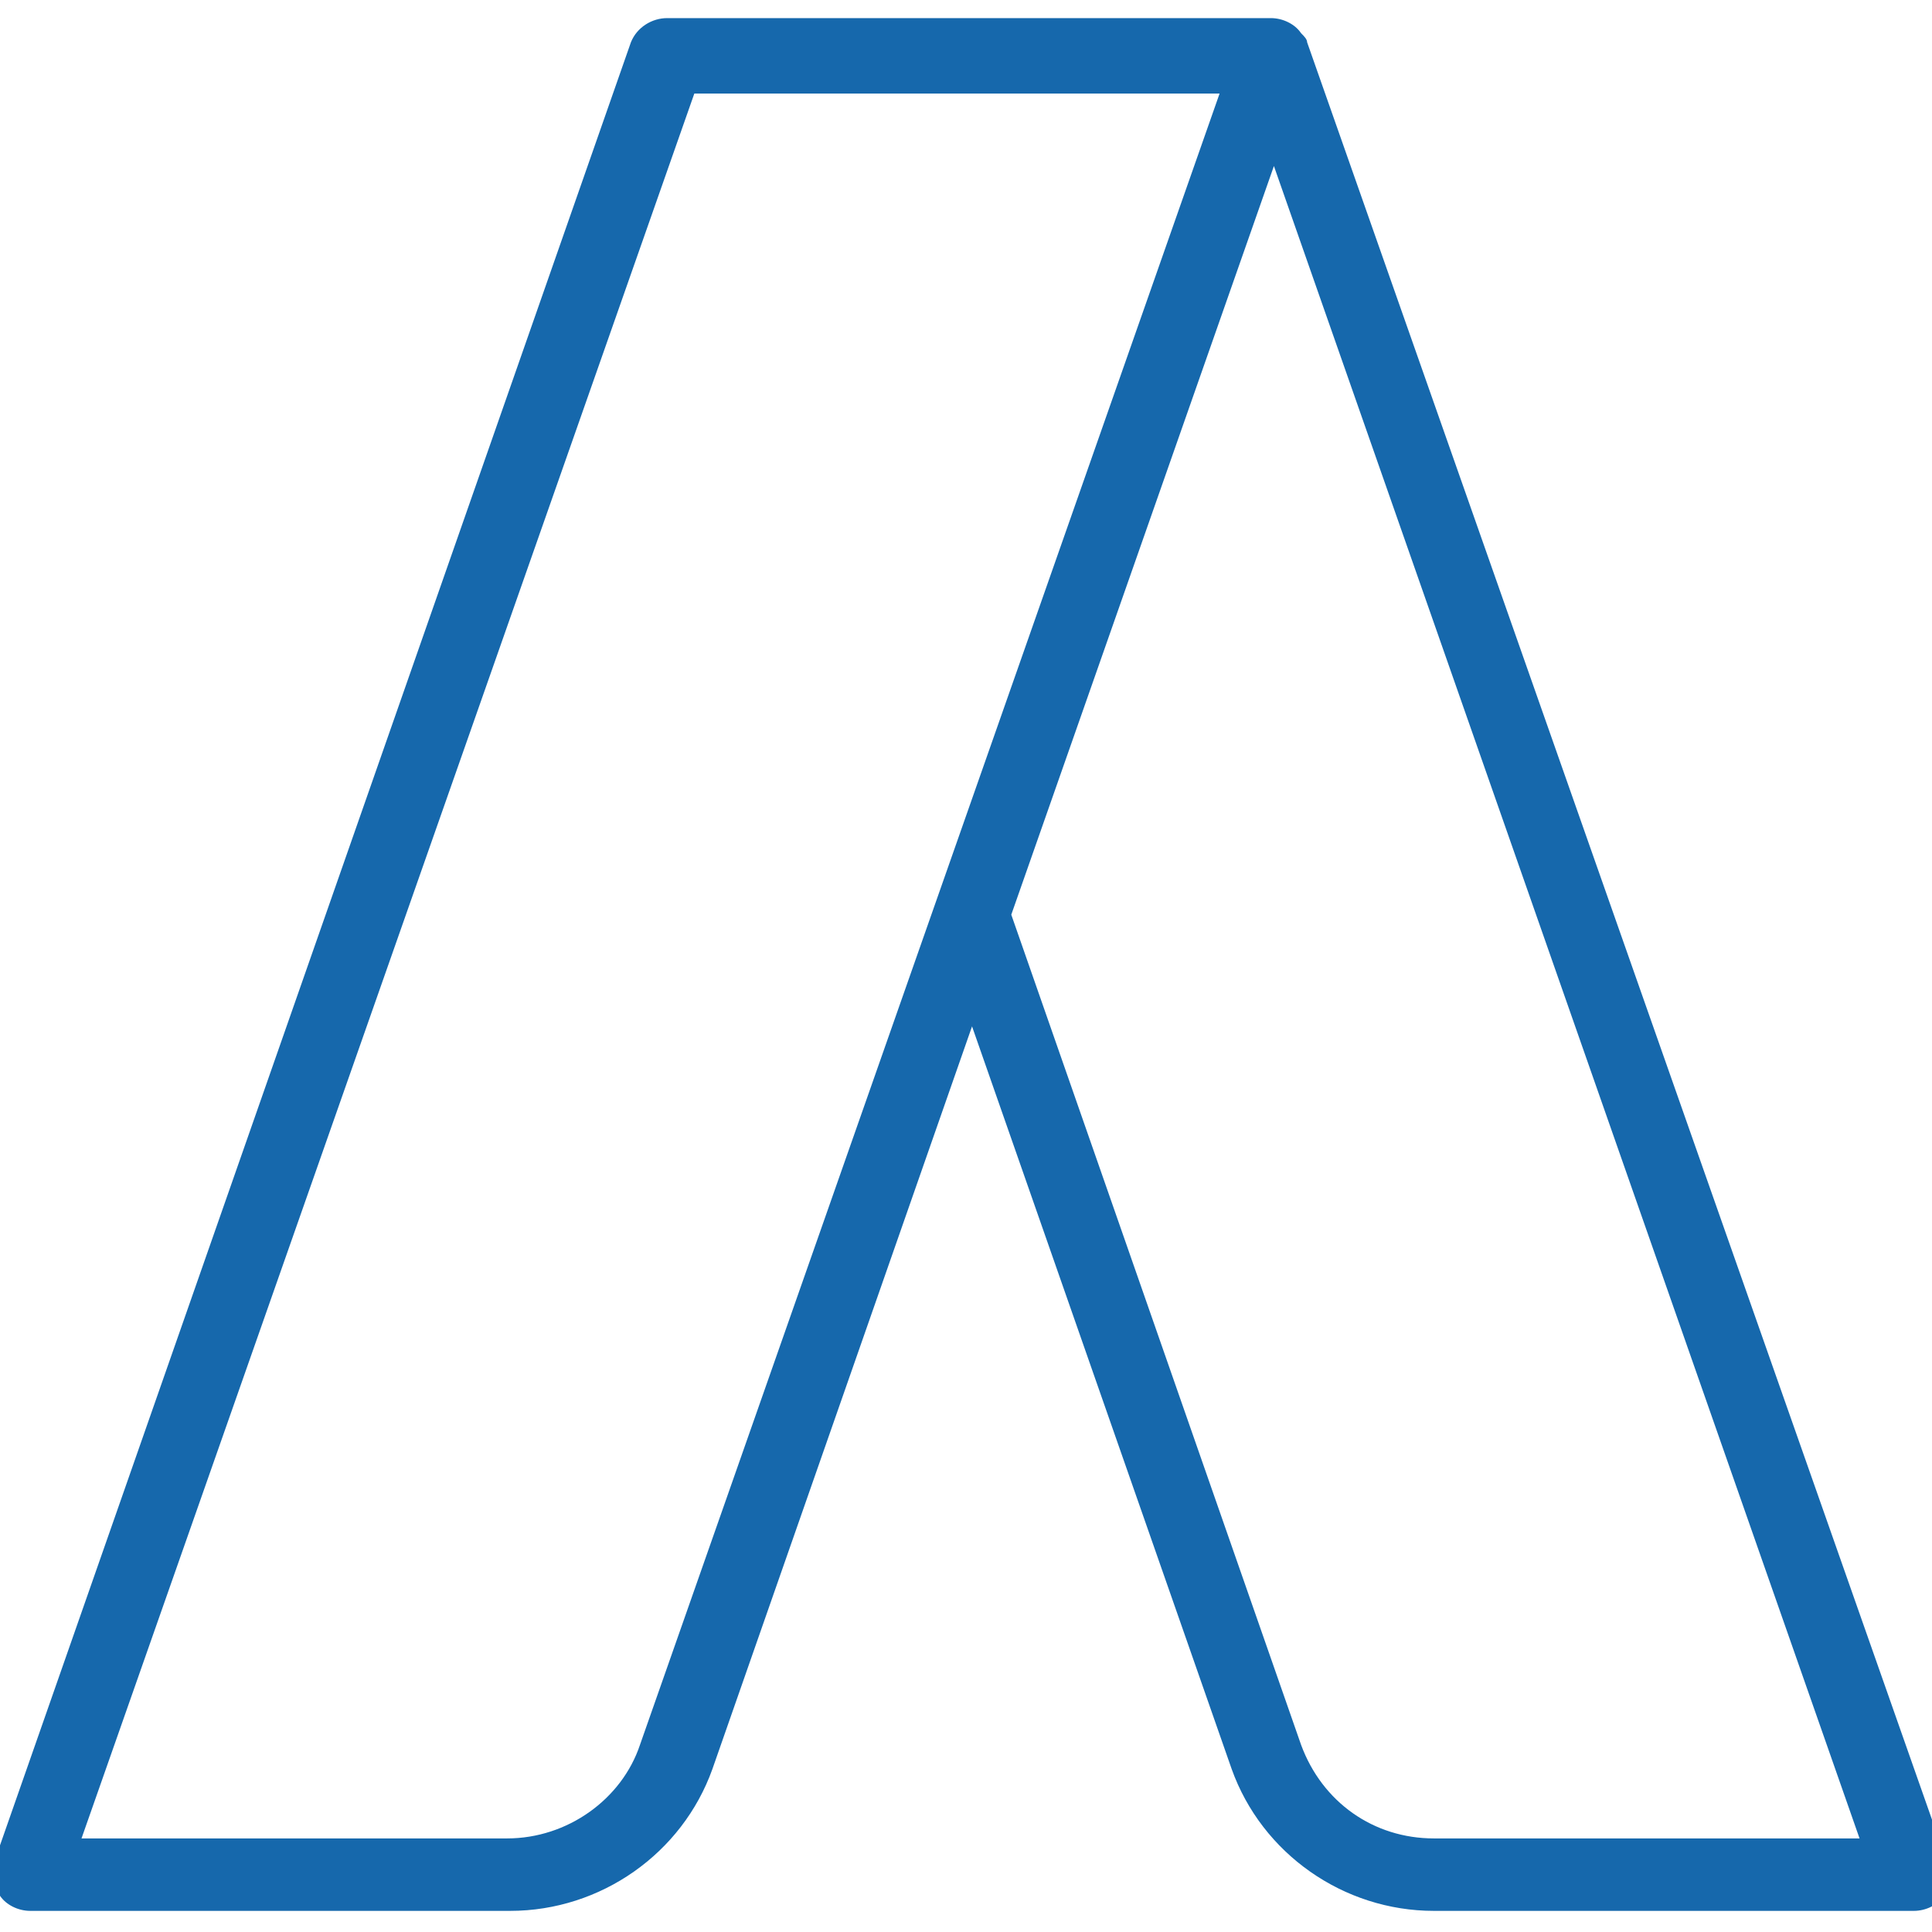 <?xml version="1.0" encoding="utf-8"?>
<!-- Generator: Adobe Illustrator 22.0.1, SVG Export Plug-In . SVG Version: 6.00 Build 0)  -->
<svg version="1.1" id="Layer_1" xmlns="http://www.w3.org/2000/svg" xmlns:xlink="http://www.w3.org/1999/xlink" x="0px" y="0px"
	 viewBox="0 0 64 64" style="enable-background:new 0 0 64 64;" xml:space="preserve">
<style type="text/css">
	.st0{fill:#1668AC;}
</style>
<g>
	<g>
		<path class="st0" d="M64.5,61.7L43.3,1.4l0,0c0-0.1-0.1-0.2-0.2-0.3c-0.2-0.3-0.6-0.5-1-0.5h-20c-0.5,0-1,0.3-1.2,0.8L-0.2,61.7
			c-0.1,0.4-0.1,0.8,0.2,1.1c0.2,0.3,0.6,0.5,1,0.5h15.9c3,0,5.7-1.9,6.7-4.7l8.6-24.6l8.6,24.6c1,2.8,3.7,4.7,6.7,4.7h15.9
			c0.4,0,0.8-0.2,1-0.5C64.6,62.5,64.6,62.1,64.5,61.7z M21.2,57.8c-0.6,1.8-2.4,3.1-4.4,3.1H2.7L23,3.1h17.4L21.2,57.8z M47.5,60.9
			c-2,0-3.7-1.2-4.4-3.1l-9.6-27.5l8.7-24.8l19.4,55.4H47.5z"/>
	</g>
</g>
</svg>
